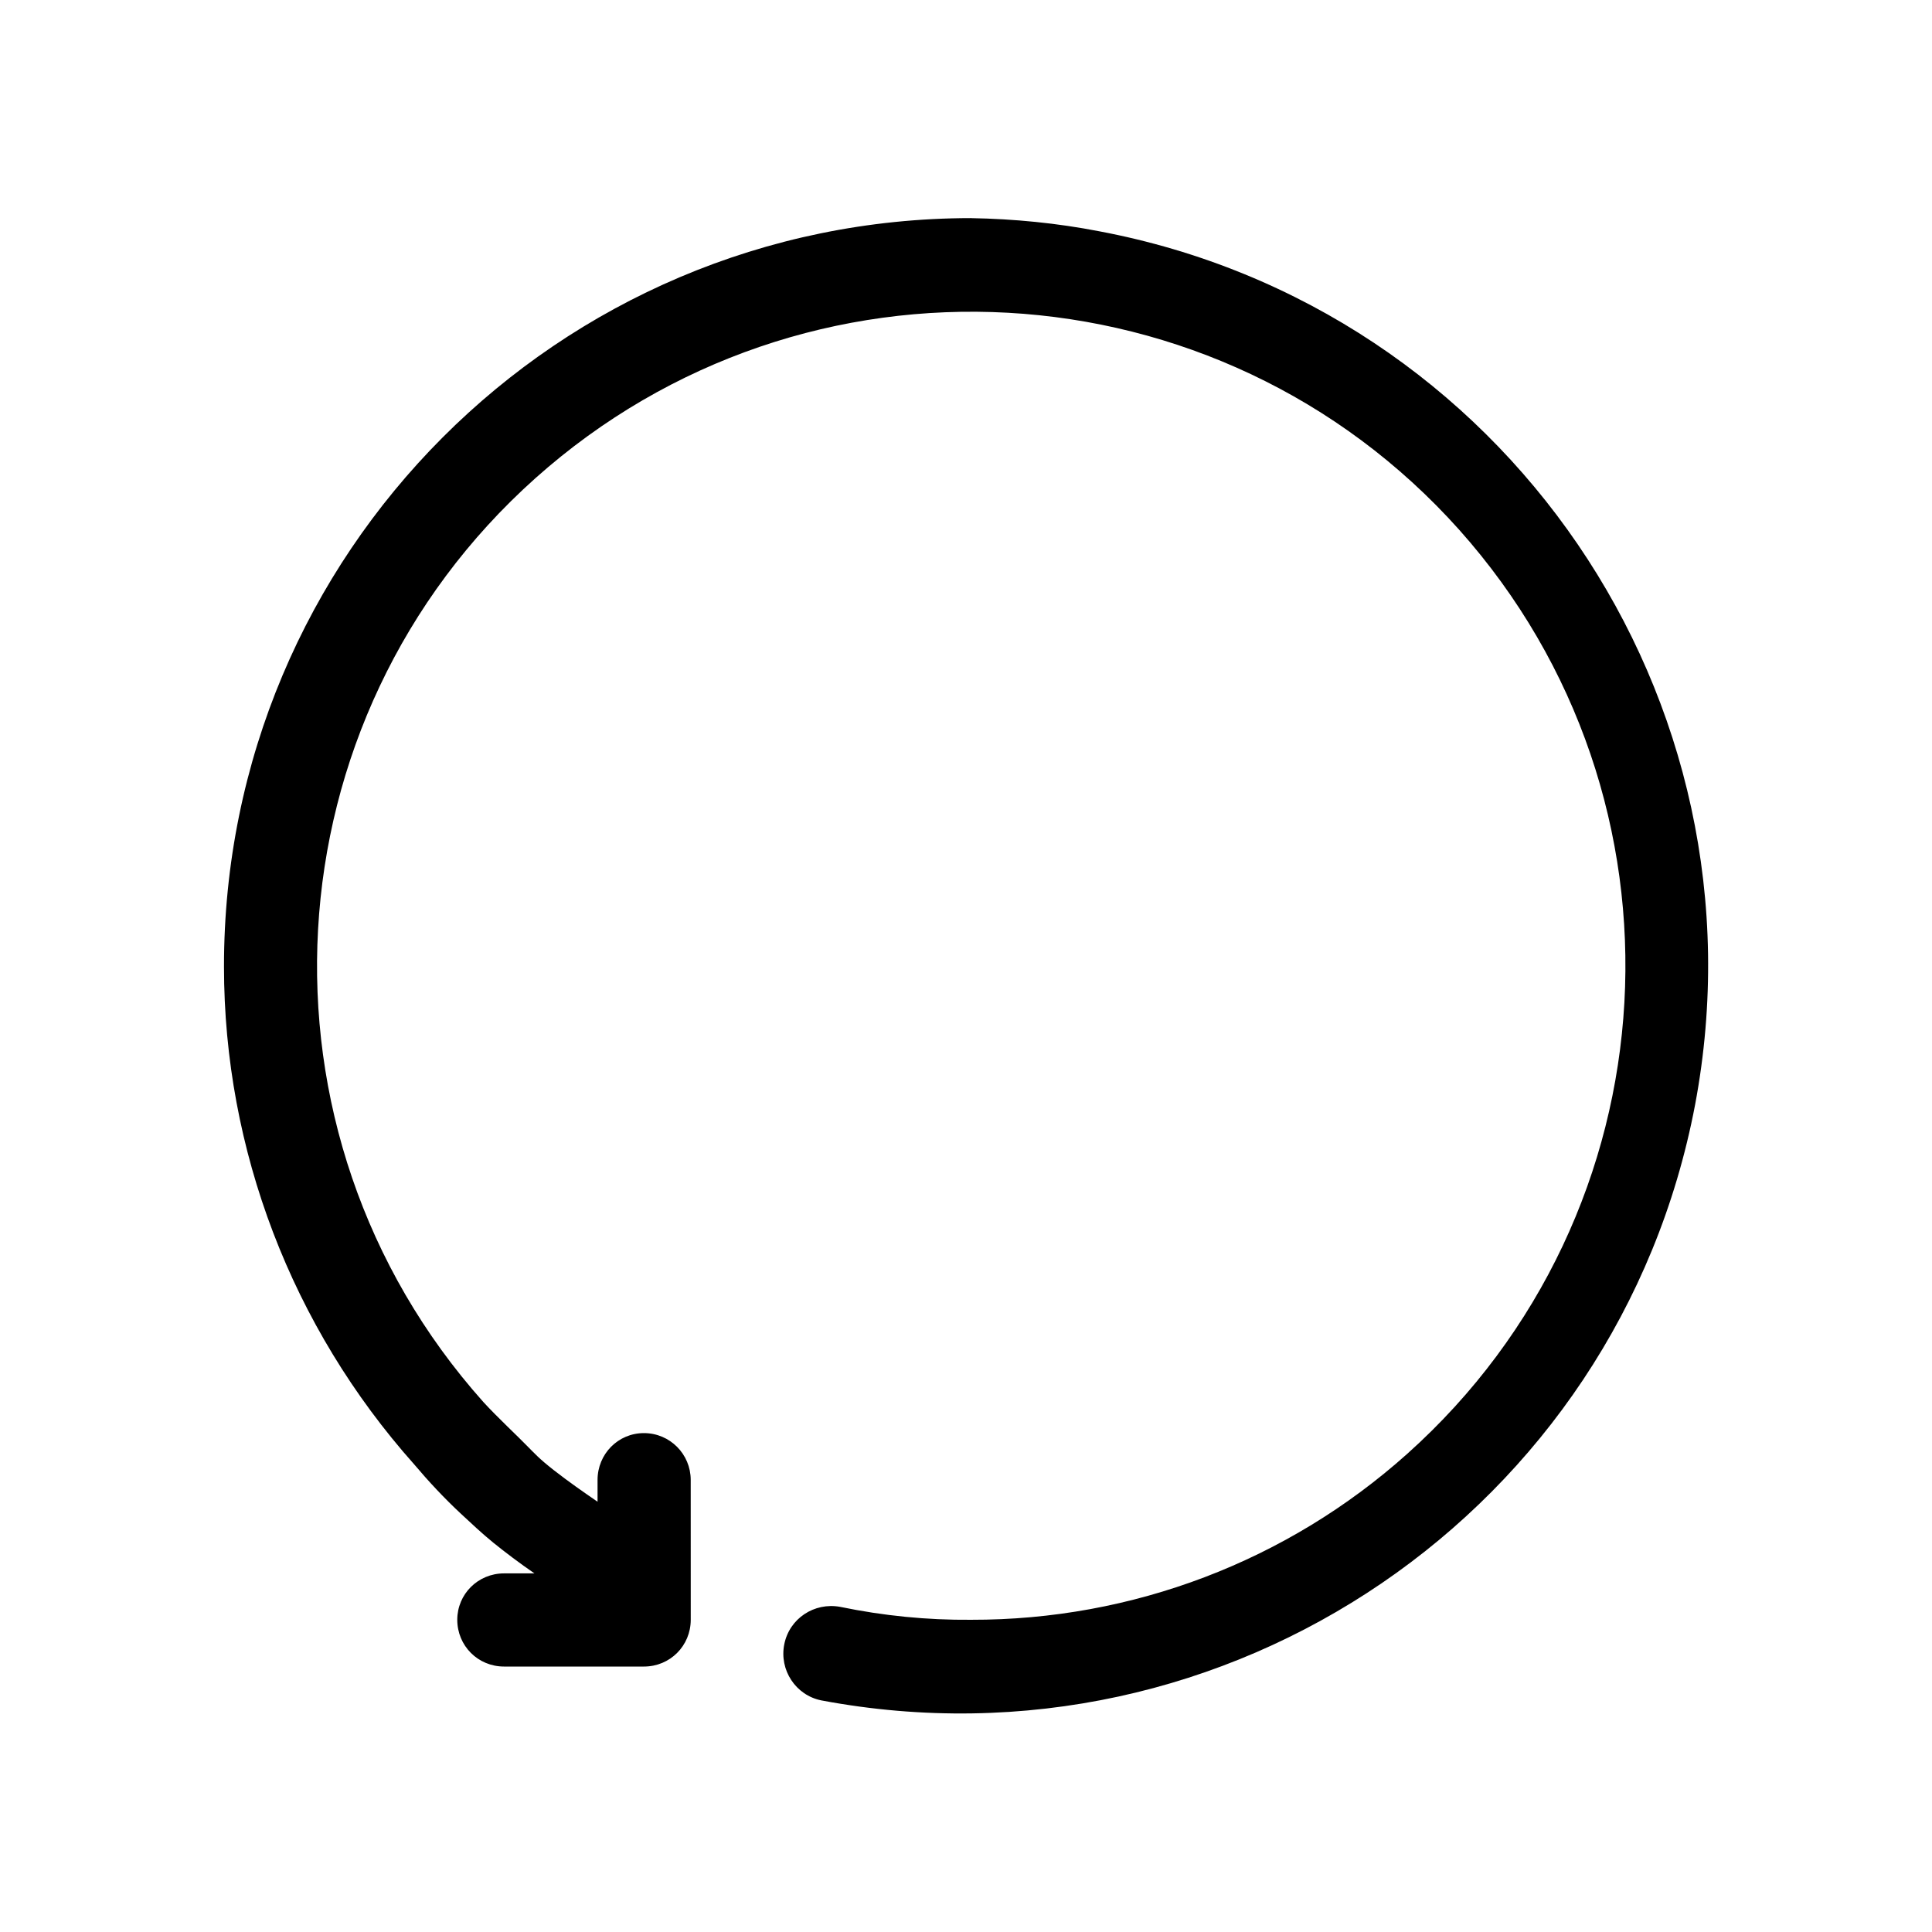 <?xml version="1.0" encoding="UTF-8"?>
<!-- Uploaded to: ICON Repo, www.iconrepo.com, Generator: ICON Repo Mixer Tools -->
<svg fill="#000000" width="800px" height="800px" version="1.1" viewBox="144 144 512 512" xmlns="http://www.w3.org/2000/svg">
 <path d="m401.31 201.8c-109.43 0.102-198.05 88.871-197.95 198.4 0 48.516 17.984 95.473 50.383 131.85 3.828 4.535 7.961 8.969 12.395 13.098 2.769 2.57 5.594 5.238 8.566 7.656 2.973 2.418 7.305 5.691 10.934 8.16h-8.062c-6.902 0-12.395 5.492-12.395 12.293 0 6.902 5.492 12.395 12.395 12.395h37.082c6.902 0 12.395-5.492 12.395-12.395l-0.008-37.074c0-6.801-5.492-12.395-12.395-12.395s-12.293 5.59-12.293 12.395v5.793c-3.727-2.57-7.656-5.289-11.586-8.363-3.981-3.125-4.887-4.234-7.156-6.5-2.168-2.266-7.758-7.457-11.539-11.586-63.73-71.441-57.633-180.97 13.809-244.8 71.441-63.781 180.97-57.688 244.8 13.652 63.781 71.438 57.586 181.07-13.754 244.9-31.793 28.465-72.902 44.082-115.62 43.98-11.586 0.102-23.227-1.059-34.66-3.426-6.856-1.258-13.453 3.074-14.812 9.926-1.363 6.801 3.019 13.504 9.824 14.863 107.56 20.254 211.15-50.383 231.55-157.84 20.25-107.61-50.484-211.25-157.95-231.5-11.184-2.168-22.52-3.277-33.957-3.477z"/>
</svg>